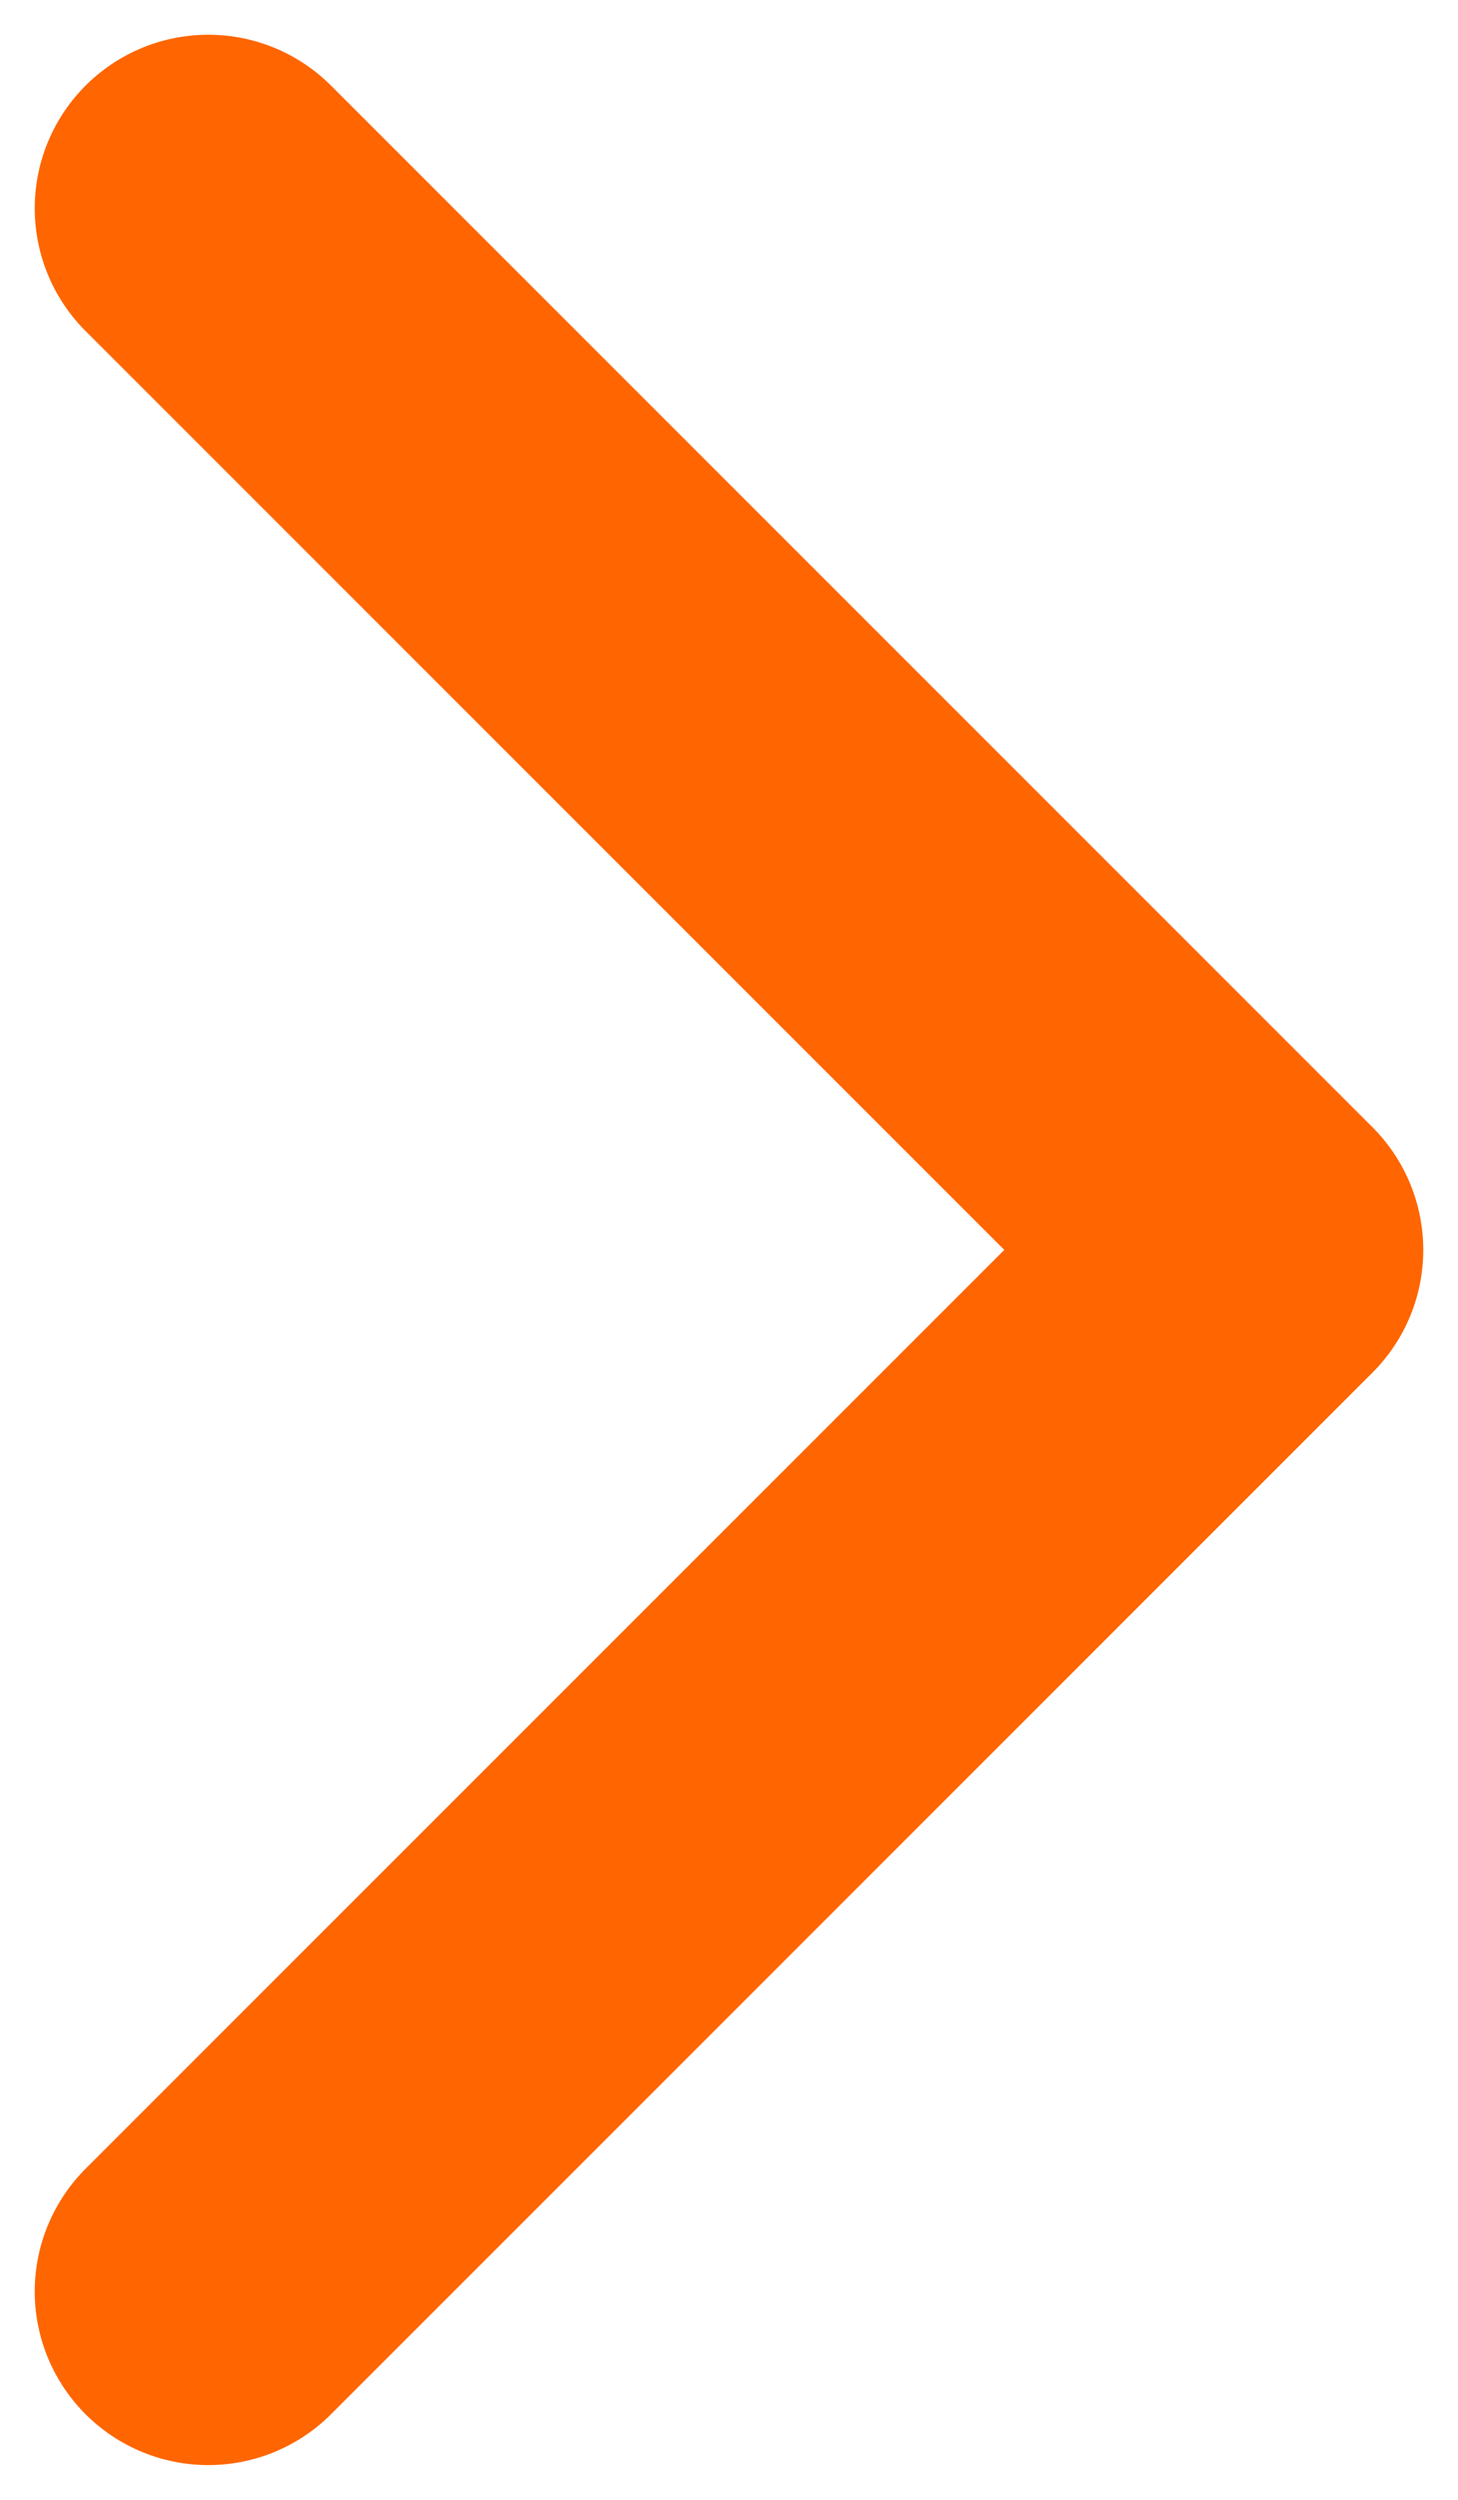 <svg xmlns="http://www.w3.org/2000/svg" width="14" height="24" viewBox="0 0 14 24" fill="none"><g id="Group 16"><path id="Vector" d="M2 2L12 12L2 22" stroke="#FF6501" stroke-width="3.333" stroke-linecap="round" stroke-linejoin="round"></path></g></svg>